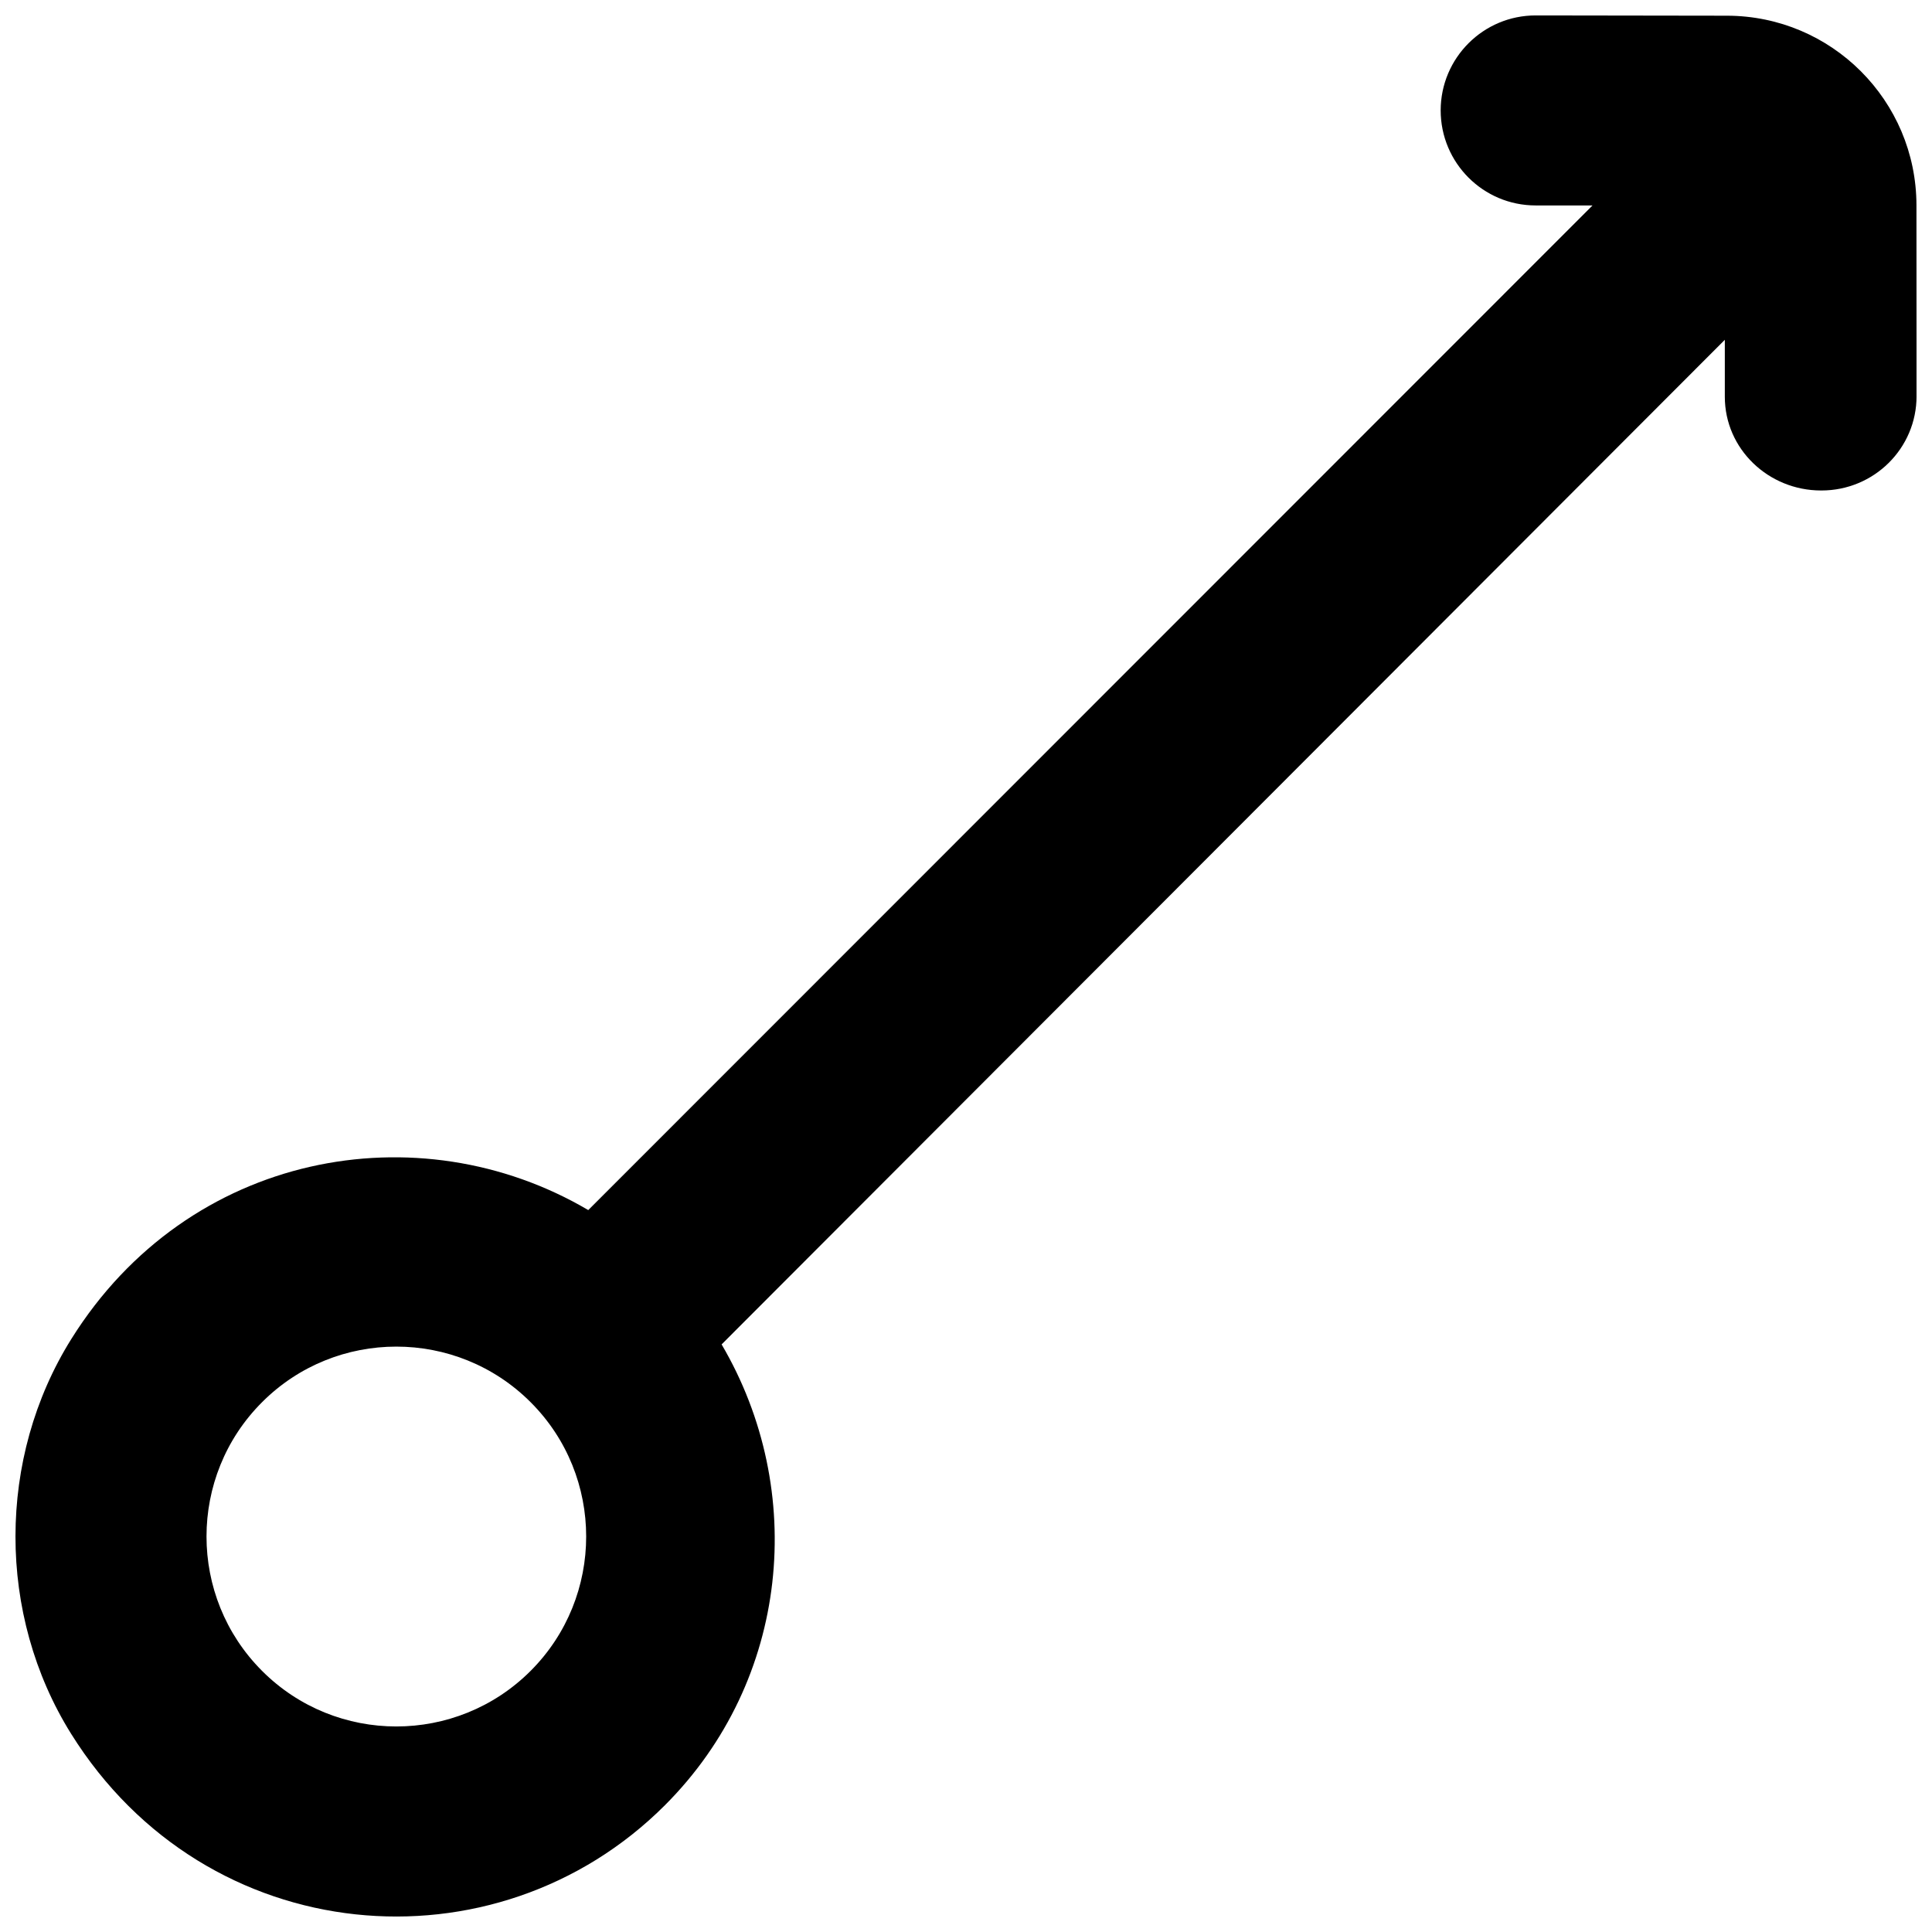 <?xml version="1.0" encoding="UTF-8"?>
<!-- Uploaded to: SVG Repo, www.svgrepo.com, Generator: SVG Repo Mixer Tools -->
<svg width="800px" height="800px" version="1.1" viewBox="144 144 512 512" xmlns="http://www.w3.org/2000/svg">
 <defs>
  <clipPath id="a">
   <path d="m148.09 148.09h503.81v503.81h-503.81z"/>
  </clipPath>
 </defs>
 <g clip-path="url(#a)">
  <path d="m284.62 586.8c-19.629 19.641-51.566 19.641-71.172 0-19.629-19.637-19.629-51.59 0-71.203 19.605-19.641 51.543-19.641 71.172 0 19.629 19.613 19.629 51.566 0 71.203zm367.26-388.43c-0.051-27.723-22.5-50.156-50.184-50.207l-50.688-0.074c-13.914-0.023-25.191 11.254-25.215 25.152 0 13.926 11.273 25.203 25.164 25.203h15.078l-266.14 266.24c-45-26.488-105.95-15.484-136.98 34.141-19.73 31.523-19.754 73.117-0.074 104.64 35.887 57.484 112.52 63.805 157.37 18.938 33.145-33.137 37.727-83.492 15.023-122.12l265.86-266.23v15.078c0 13.902 11.602 24.852 25.496 24.852h0.125c13.891 0 25.219-11.152 25.191-25.051z" fill-rule="evenodd"/>
 </g>
</svg>